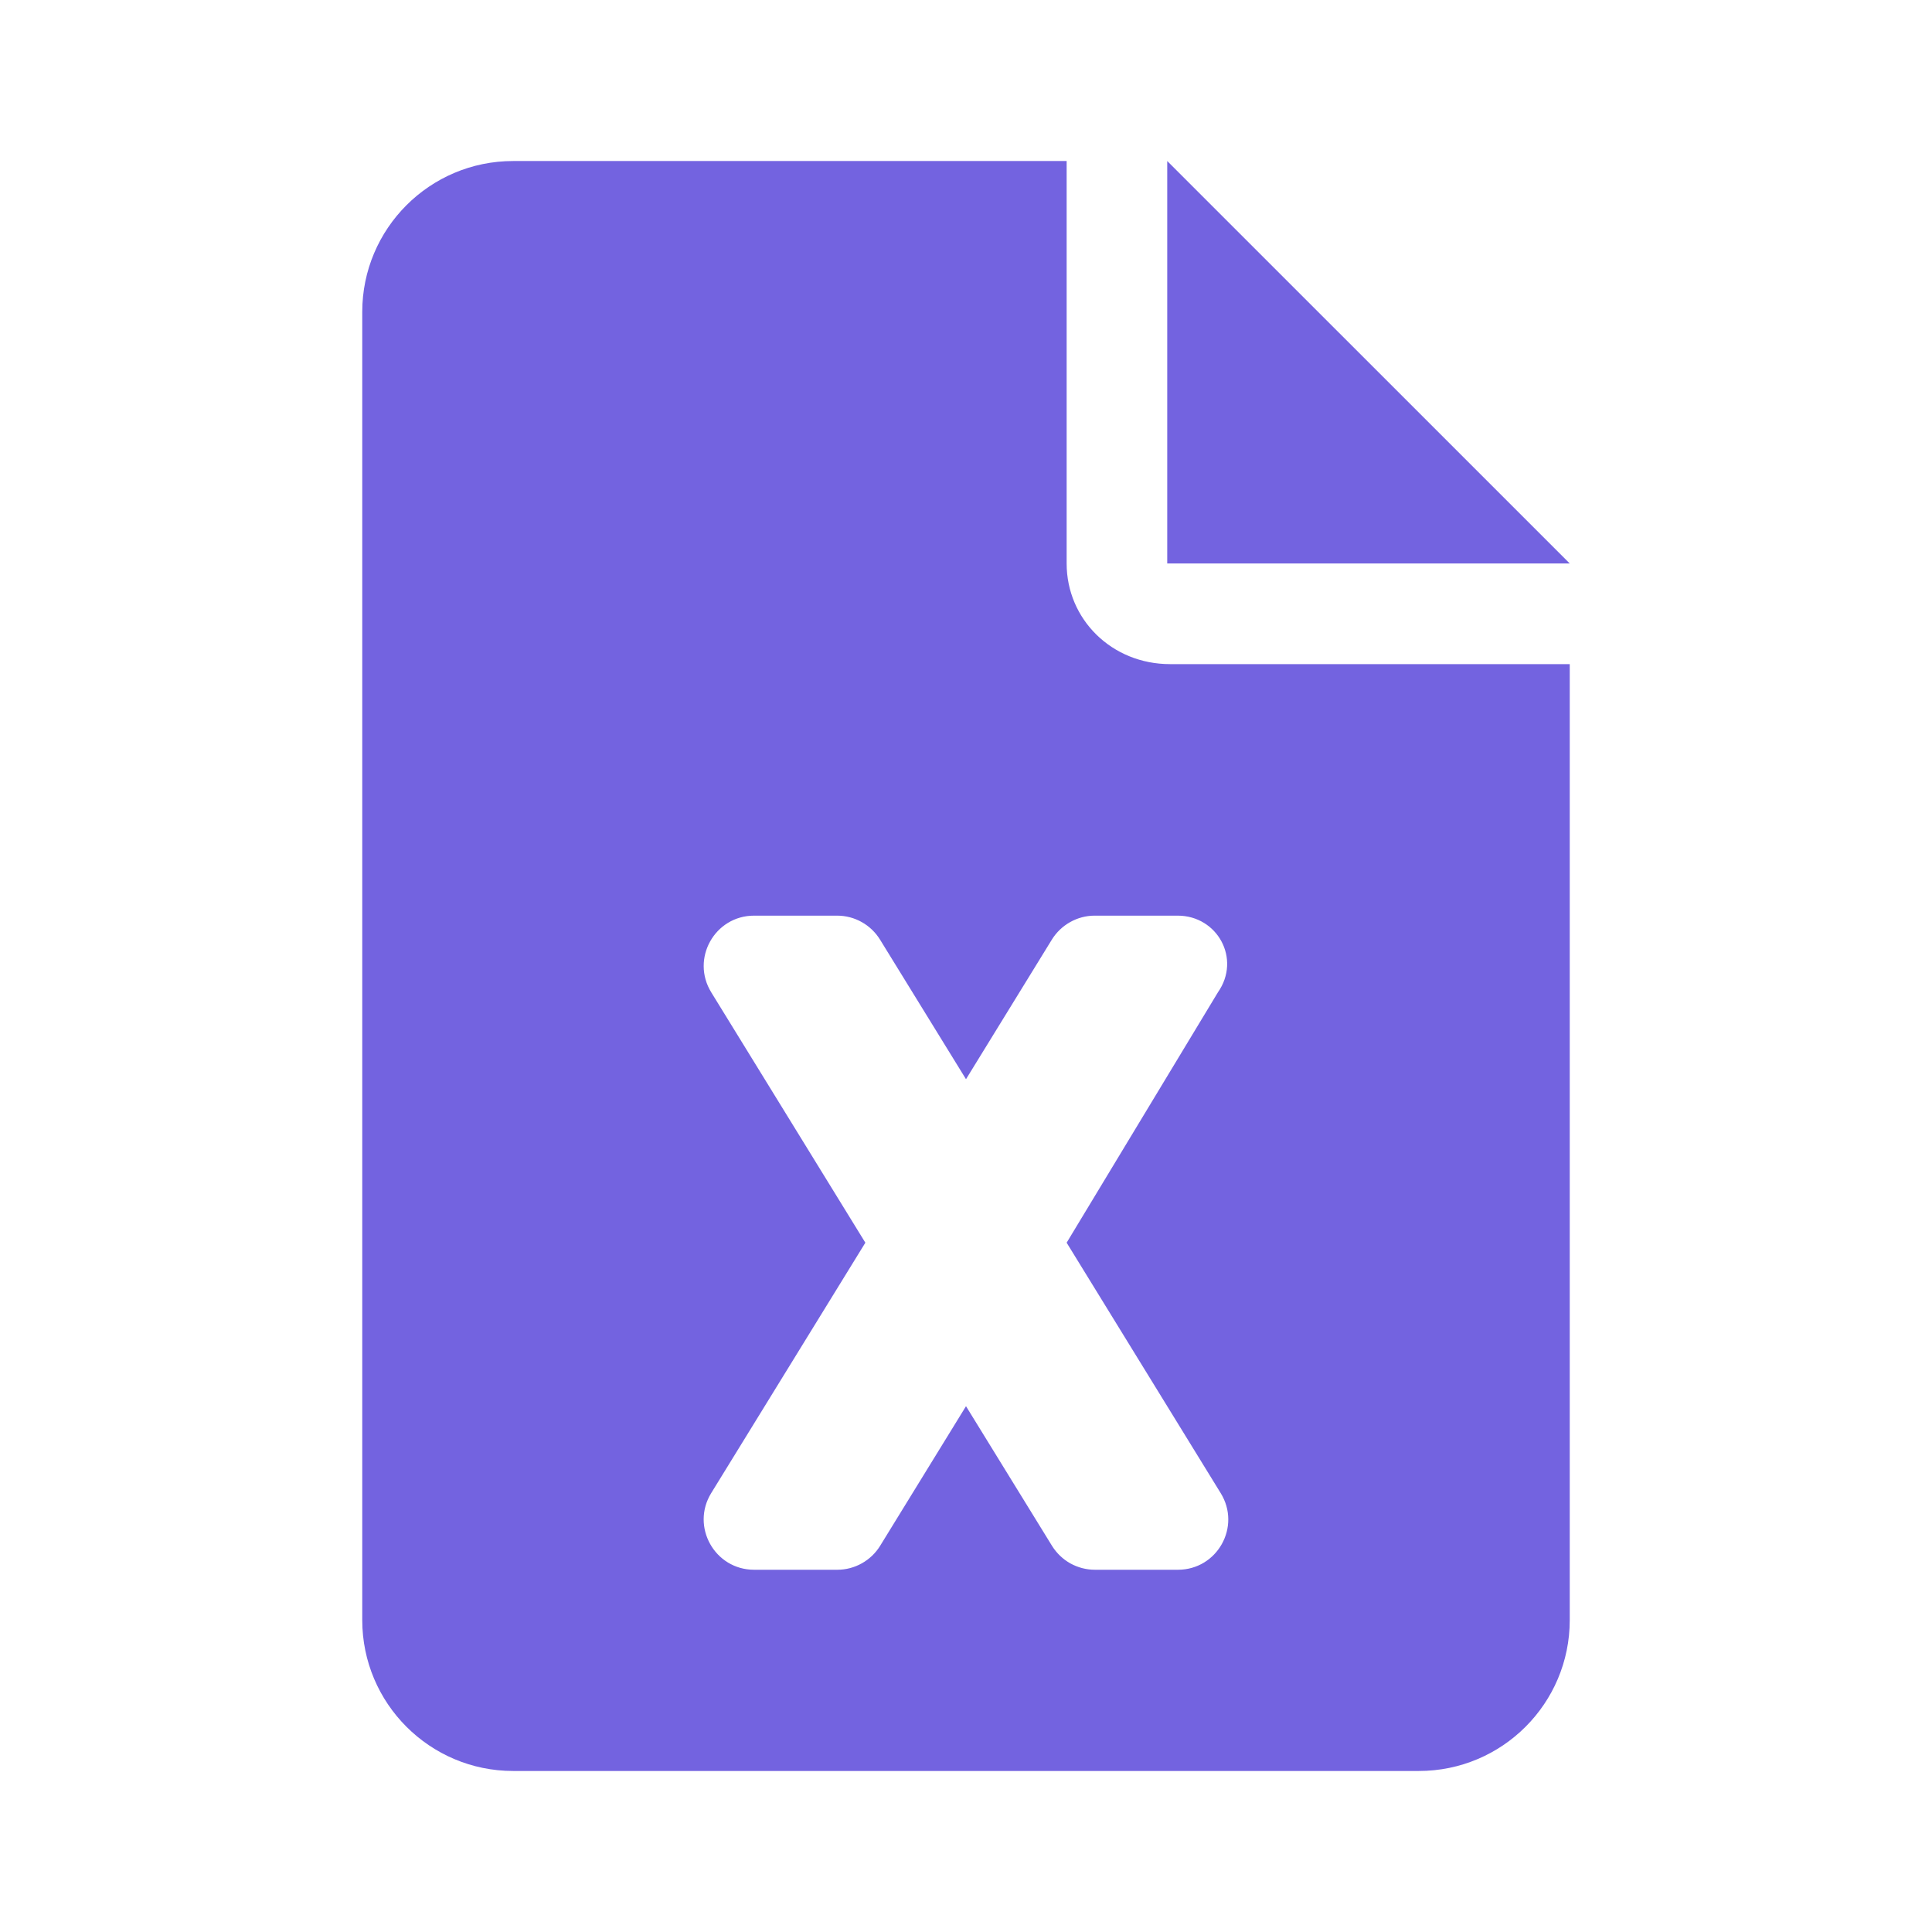 <svg width="32" height="32" viewBox="0 0 32 32" fill="none" xmlns="http://www.w3.org/2000/svg"><path d="M17.667 9.333V2.667H8.5C7.119 2.667 6 3.786 6 5.167V26.833C6 28.213 7.119 29.333 8.5 29.333H23.5C24.881 29.333 26 28.214 26 26.833V11H19.38C18.412 11 17.667 10.255 17.667 9.333ZM20.172 16.437L17.667 20.583L20.218 24.73C20.562 25.286 20.162 26 19.51 26H18.134C17.991 26 17.852 25.963 17.727 25.894C17.603 25.824 17.499 25.724 17.424 25.603L16 23.291L14.578 25.603C14.427 25.849 14.156 26 13.87 26H12.49C11.838 26 11.438 25.285 11.78 24.73L14.333 20.583L11.781 16.437C11.438 15.88 11.838 15.166 12.49 15.166H13.866C14.156 15.166 14.424 15.317 14.576 15.563L16 17.875L17.422 15.563C17.573 15.318 17.844 15.166 18.13 15.166H19.507C20.162 15.166 20.562 15.88 20.172 16.437ZM19.333 2.667V9.333H26L19.333 2.667Z" fill="#7363E0"/></svg>